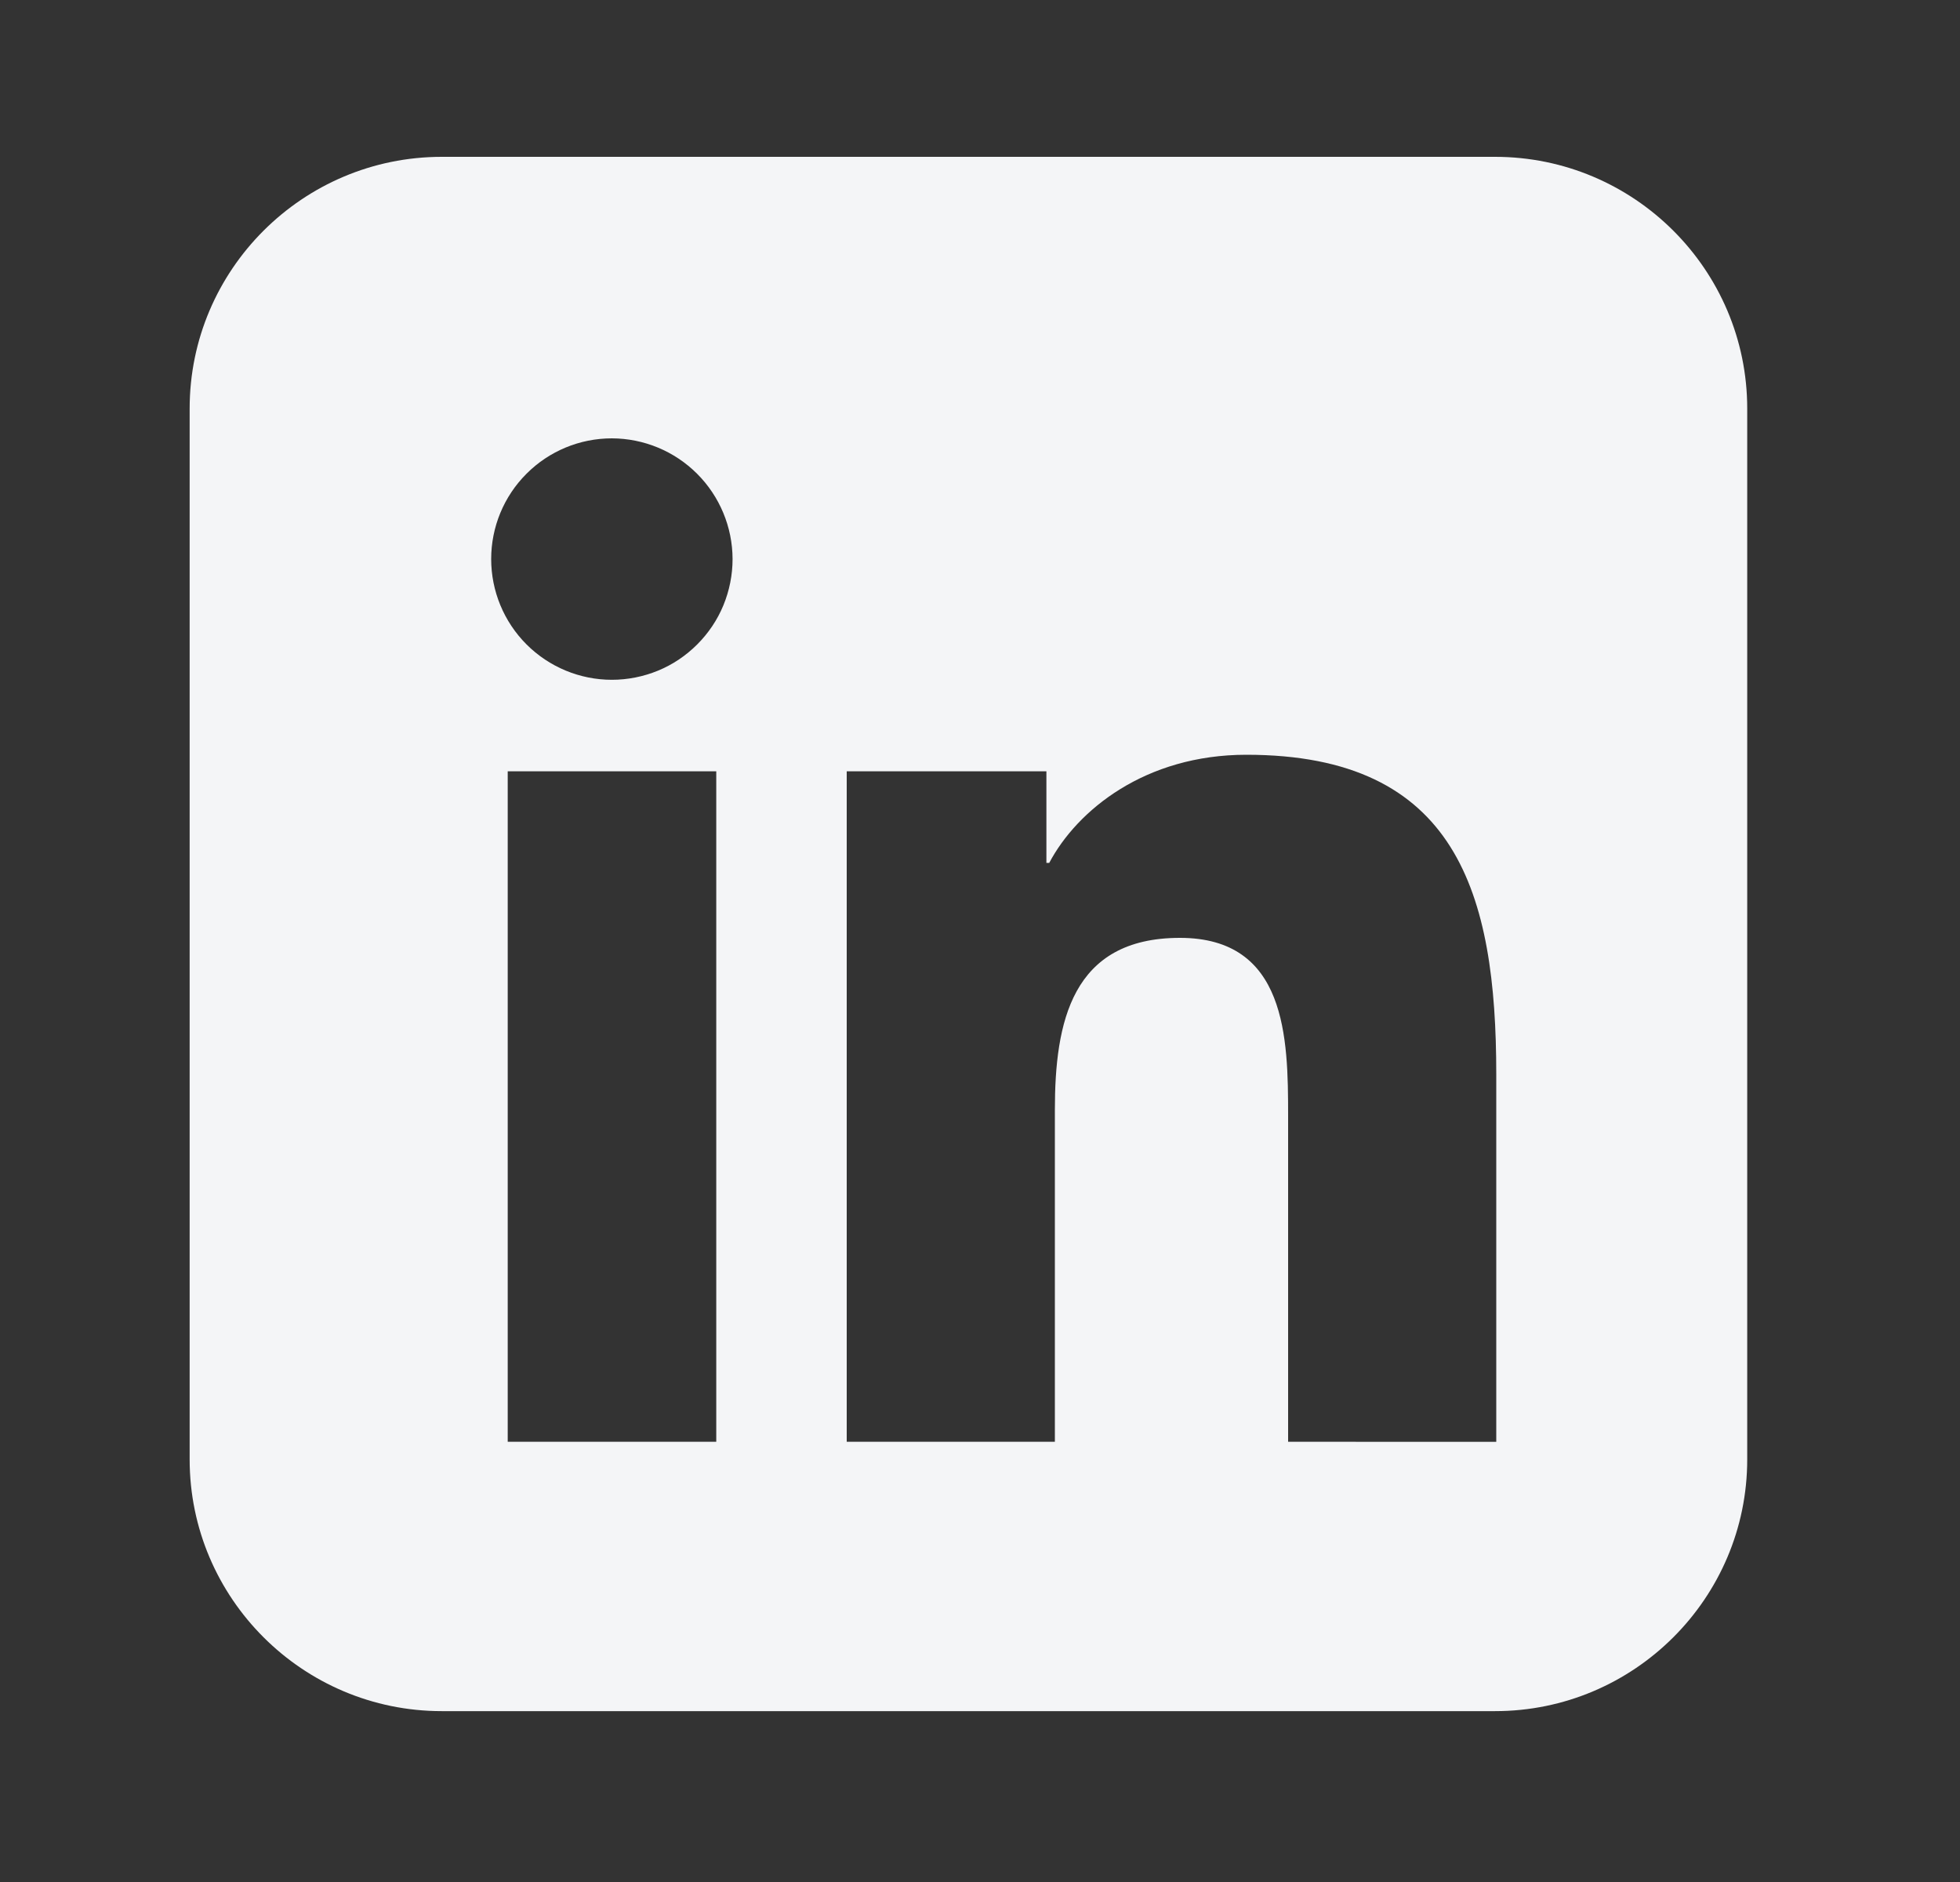 <svg width="25" height="24" viewBox="0 0 25 24" fill="none" xmlns="http://www.w3.org/2000/svg">
<rect x="0" y="0" width="25" height="24" fill="#333333" stroke="none"/>
<g clip-path="url(#clip0_3645_23911)">
<path d="M19.07 21.821H5.635C3.862 21.821 2.419 20.381 2.419 18.611V5.21C2.419 3.44 3.862 2 5.635 2H19.07C20.843 2 22.286 3.44 22.286 5.21V18.611C22.286 20.381 20.843 21.821 19.07 21.821ZM9.132 18.386H9.136V9.836H6.476V18.386H9.132ZM7.804 8.669C8.006 8.669 8.207 8.629 8.394 8.552C8.581 8.475 8.75 8.361 8.893 8.218C9.036 8.075 9.15 7.906 9.227 7.719C9.304 7.532 9.344 7.331 9.344 7.129C9.343 6.721 9.18 6.33 8.892 6.042C8.603 5.753 8.212 5.591 7.804 5.59C7.396 5.59 7.004 5.752 6.716 6.041C6.427 6.329 6.265 6.721 6.265 7.129C6.265 7.537 6.427 7.929 6.716 8.218C7.004 8.506 7.396 8.669 7.804 8.669ZM19.085 18.387V13.7C19.085 11.396 18.585 9.625 15.898 9.625C14.606 9.625 13.739 10.332 13.383 11.004H13.347V9.836H10.8V18.386H13.455V14.155C13.455 13.04 13.667 11.96 15.05 11.96C16.41 11.96 16.43 13.236 16.43 14.227V18.386L19.085 18.387Z" fill="#F4F5F7"/>
</g>
<defs>
<clipPath id="clip0_3645_23911">
<rect width="20" height="20" fill="white" transform="translate(2.286 2)"/>
</clipPath>
</defs>
</svg>
